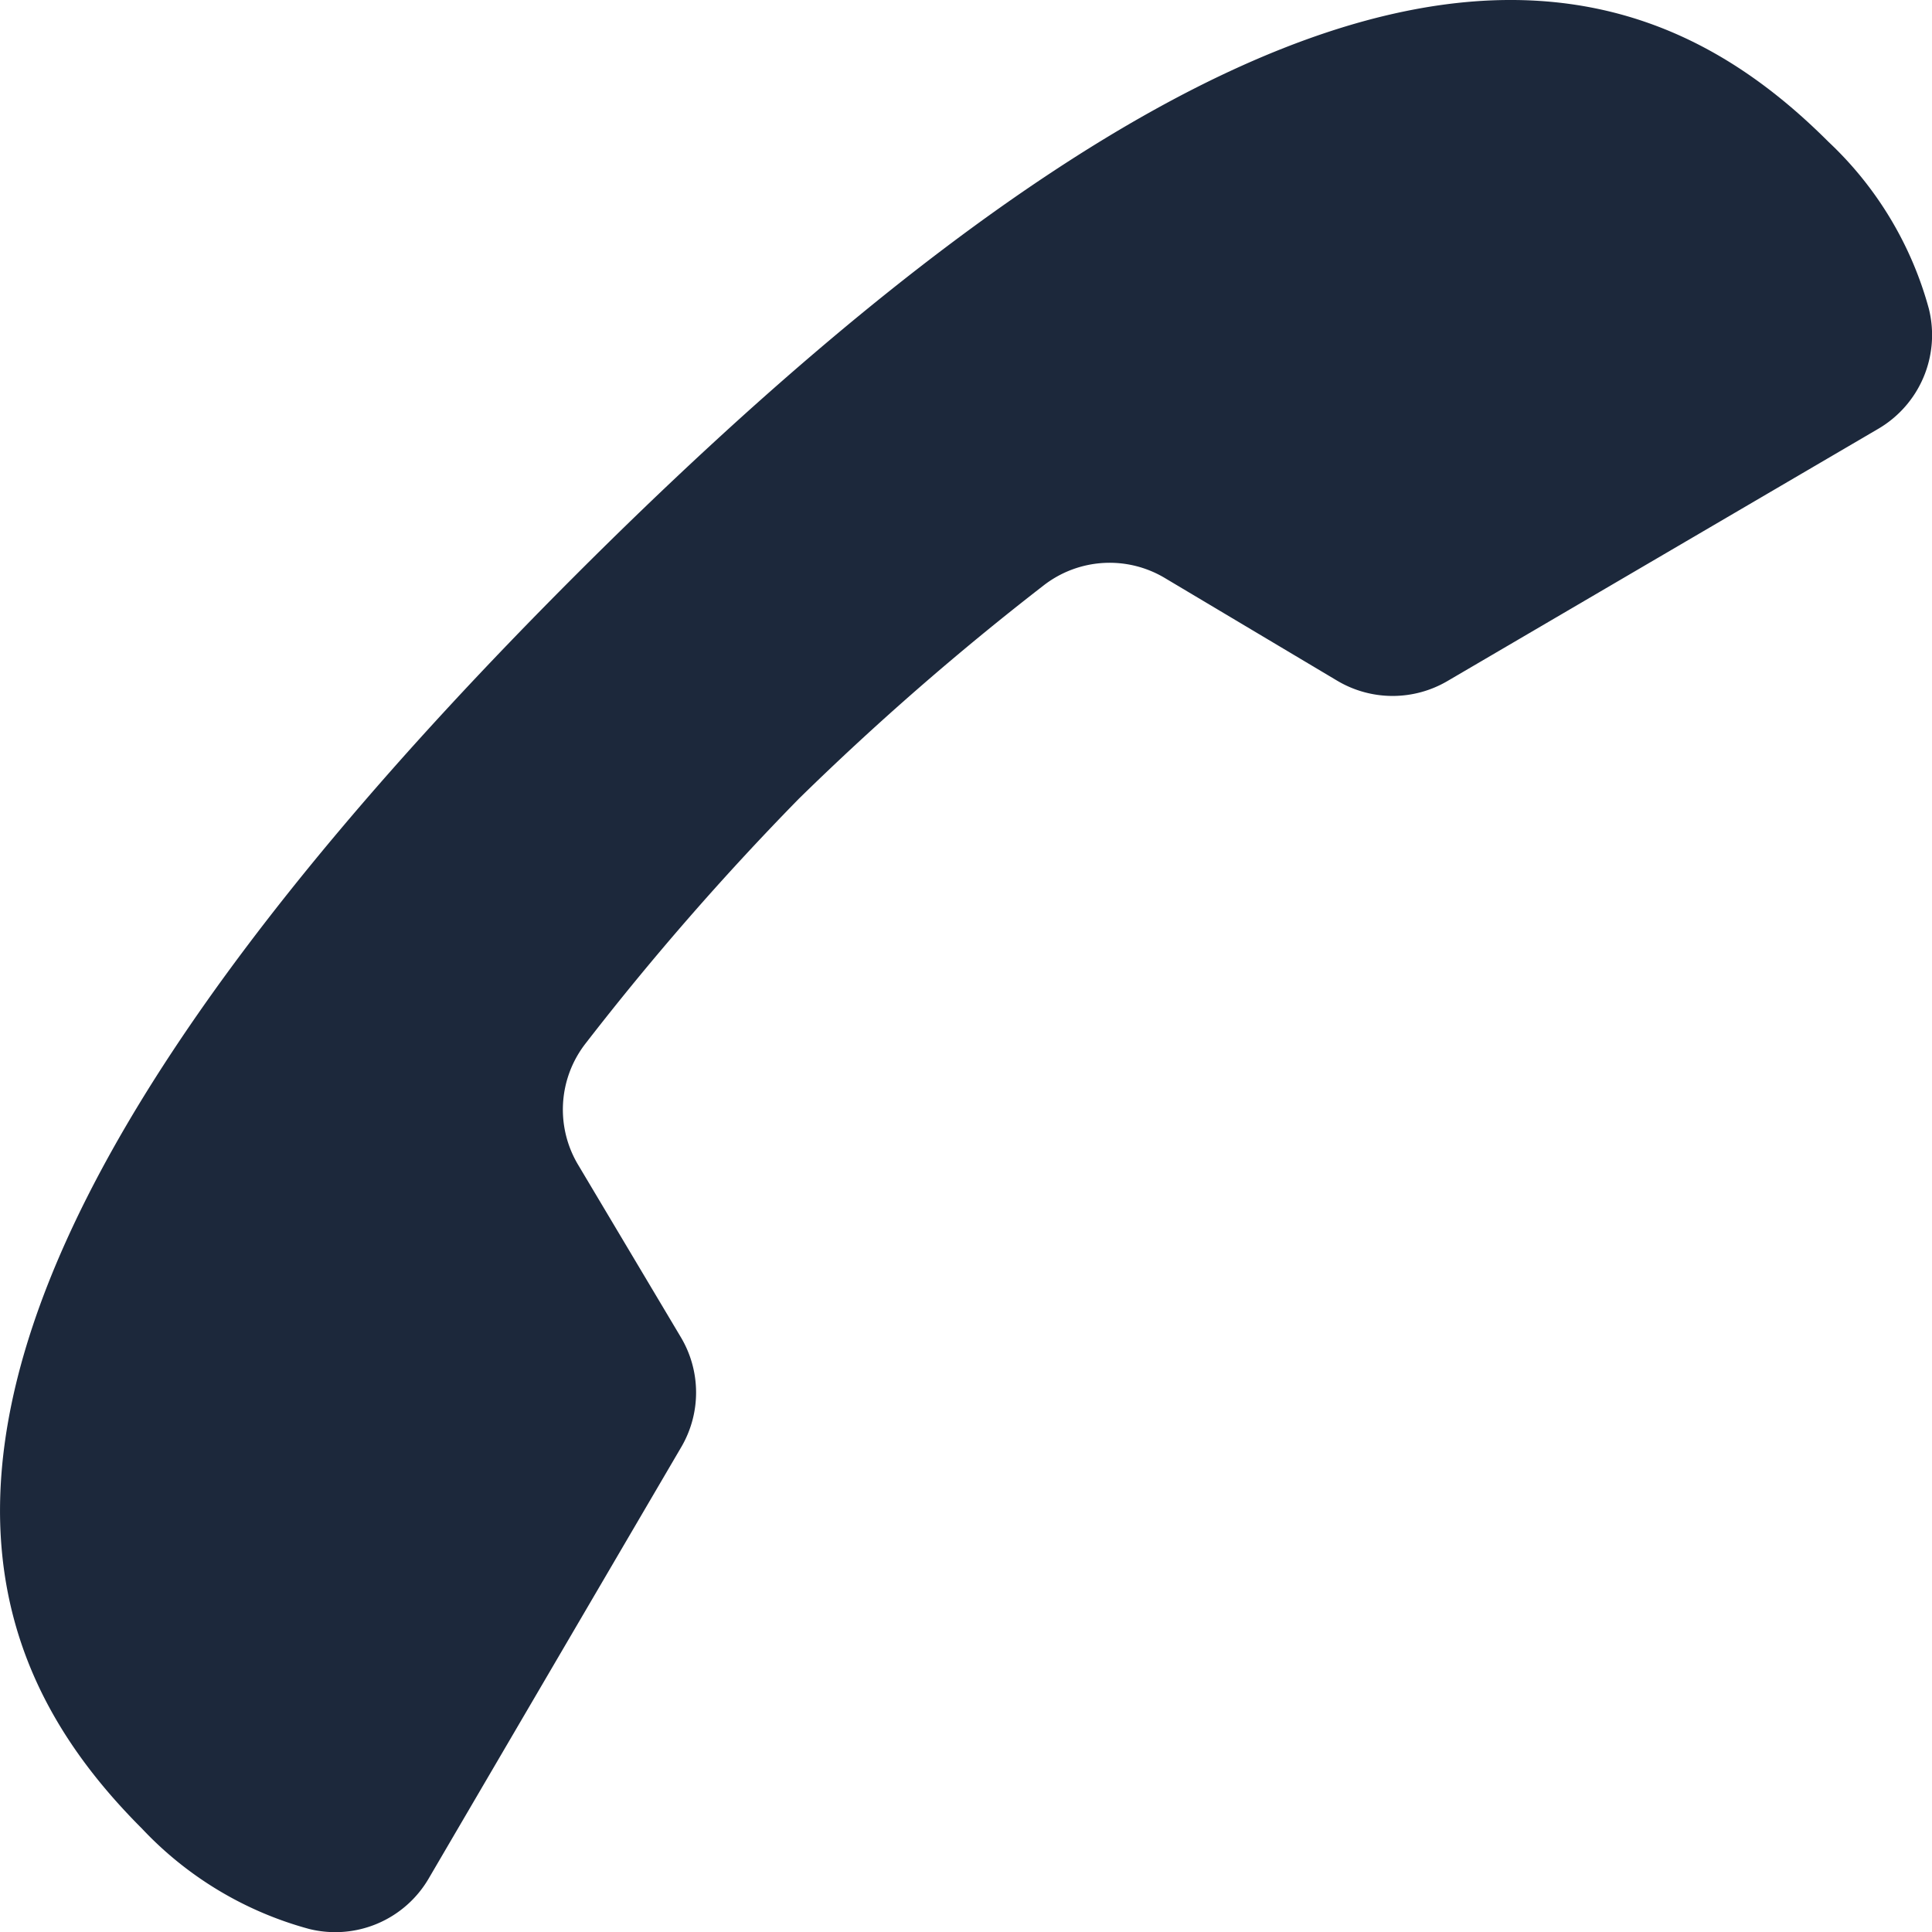 <svg xmlns="http://www.w3.org/2000/svg" viewBox="0 0 23 23.001"><defs><style>.cls-1{fill:#1c283b;}</style></defs><g id="Layer_2" data-name="Layer 2"><g id="Layer_1-2" data-name="Layer 1"><path class="cls-1" d="M8.111,17.226a1.285,1.285,0,0,0-.007-1.309l-1.219-2.046a1.281,1.281,0,0,1,.087-1.45,33.29,33.29,0,0,1,2.538-2.912,33.29,33.29,0,0,1,2.912-2.538,1.281,1.281,0,0,1,1.45-.087l2.046,1.219a1.29,1.29,0,0,0,1.313.005l5.129-3.003a1.294,1.294,0,0,0,.603-1.428,4.259,4.259,0,0,0-1.194-1.987c-2.314-2.314-6.217-3.543-14.919,5.159s-7.474,12.606-5.16,14.92a4.259,4.259,0,0,0,1.991,1.195,1.288,1.288,0,0,0,1.422-.6C5.826,21.128,7.387,18.462,8.111,17.226Z"/></g></g></svg>